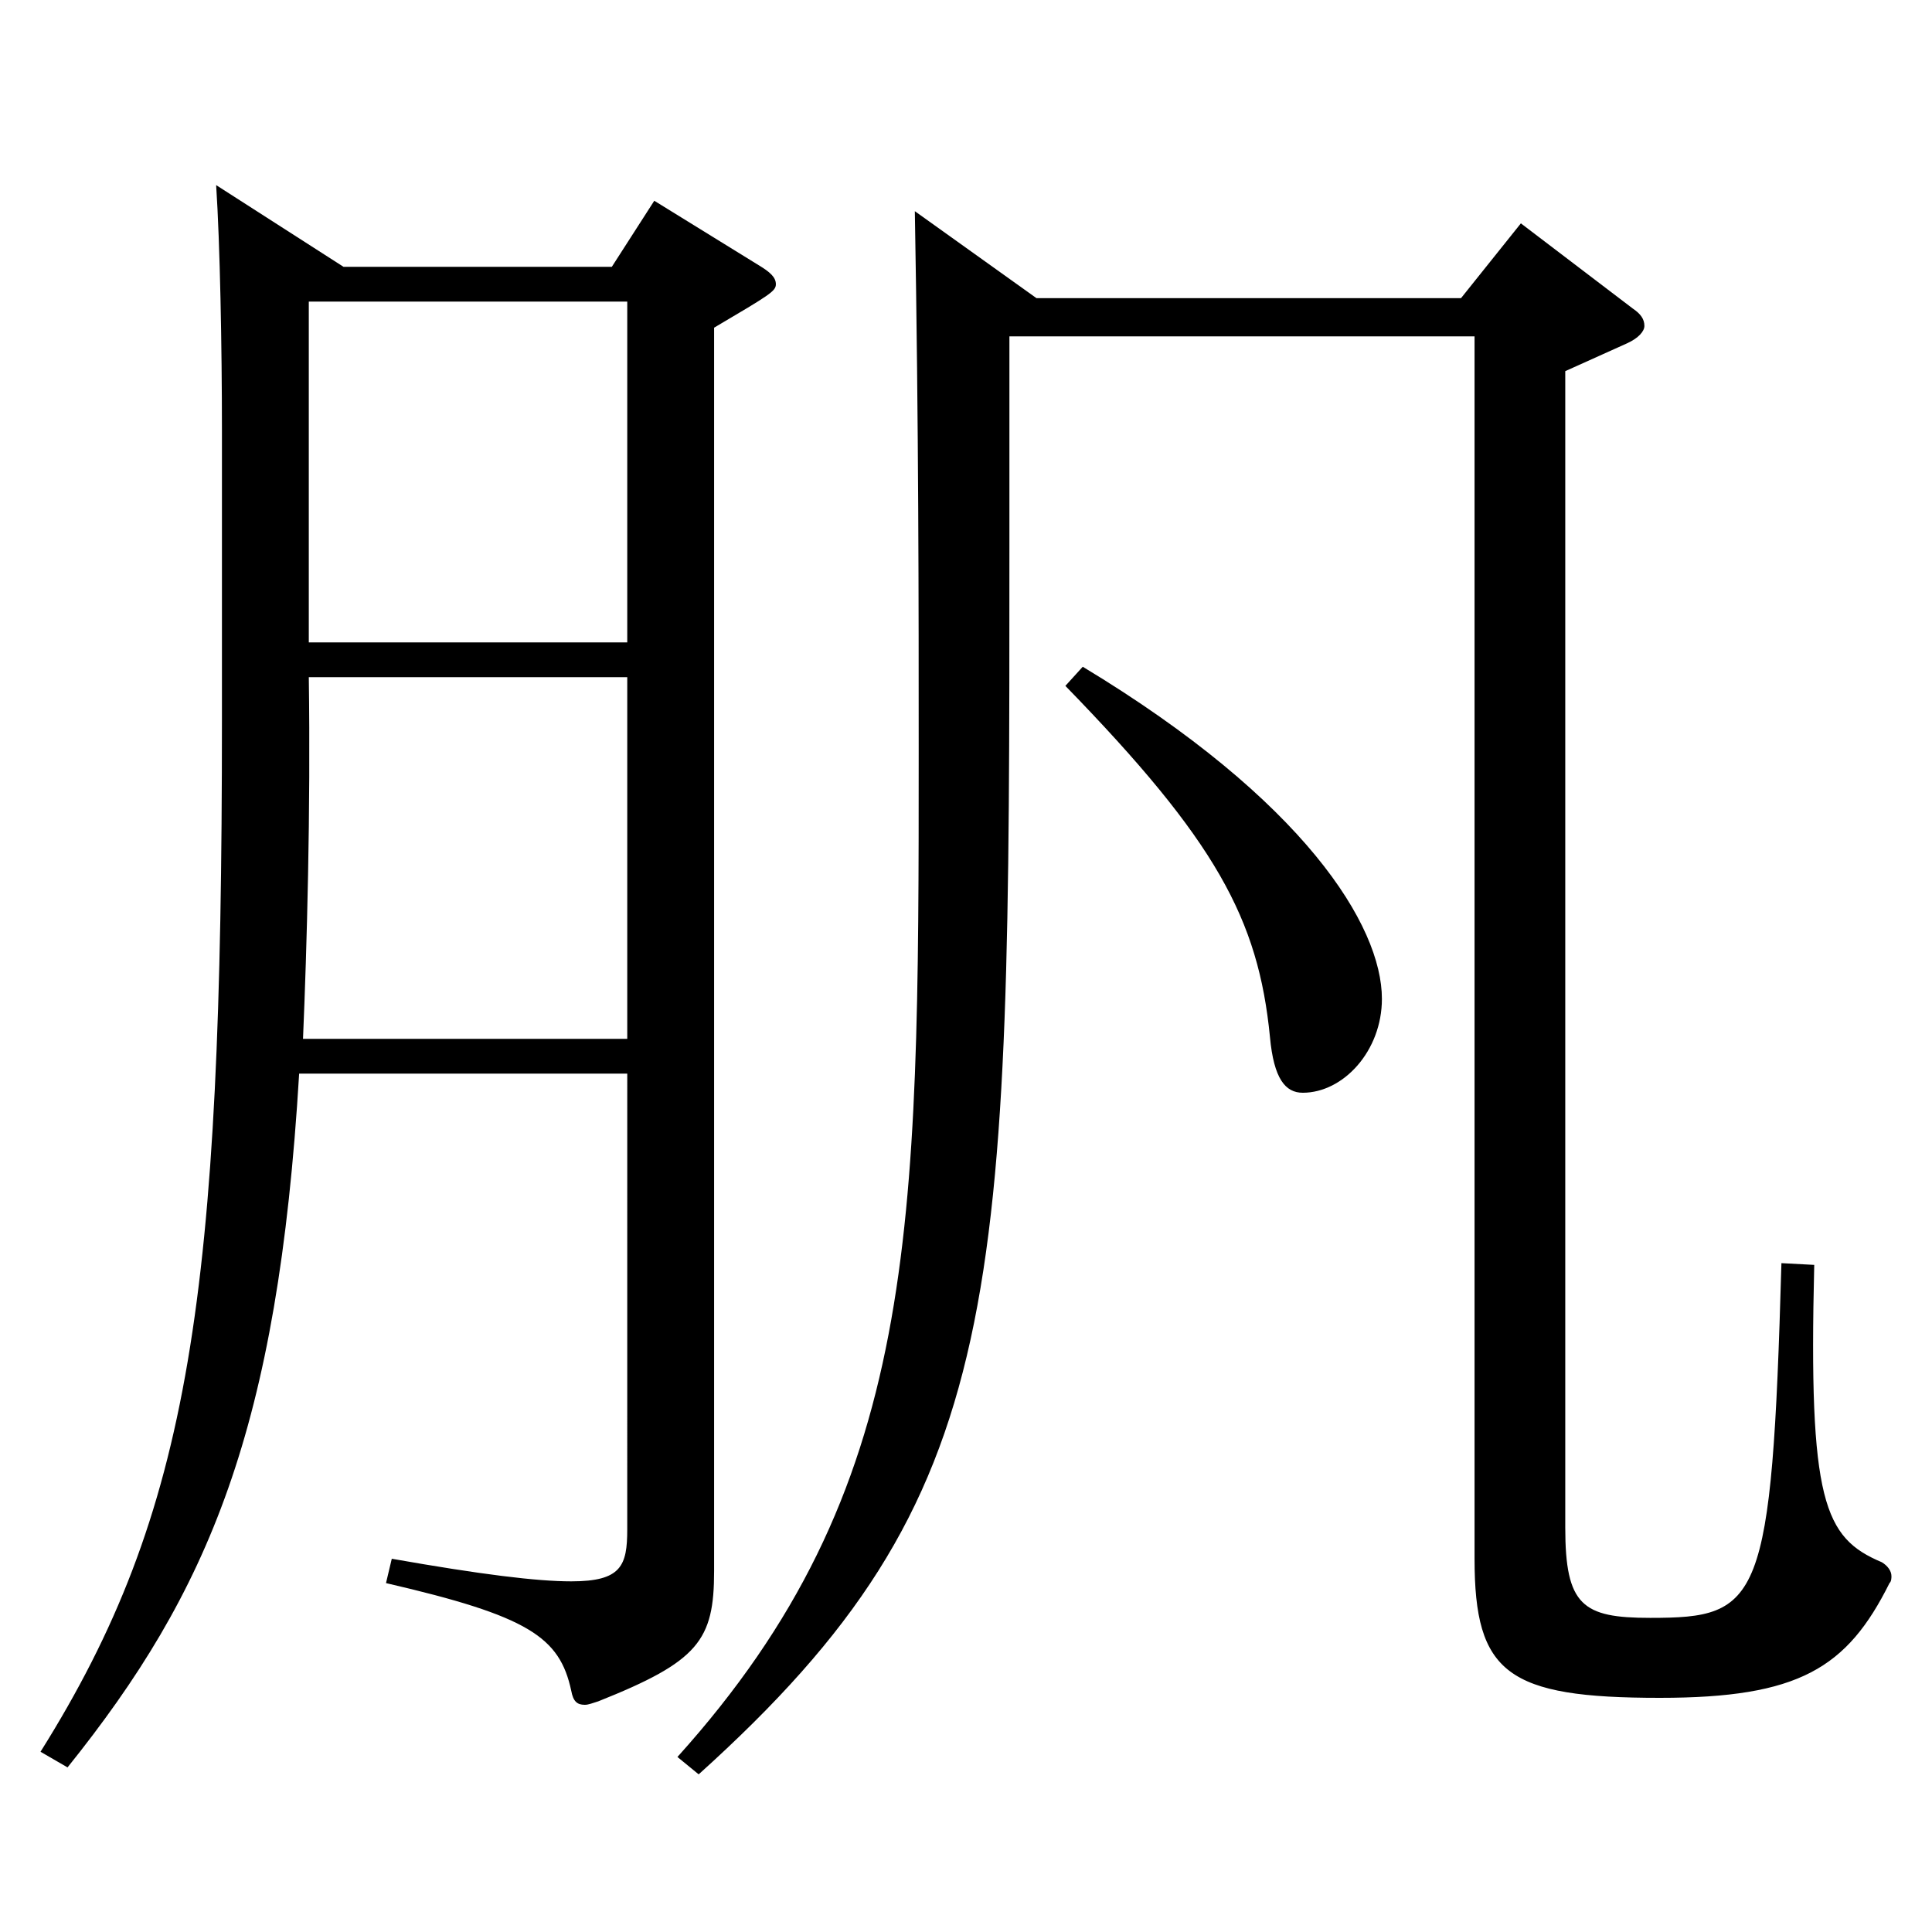 <?xml version="1.0" encoding="utf-8"?>
<!-- Generator: Adobe Illustrator 16.0.0, SVG Export Plug-In . SVG Version: 6.00 Build 0)  -->
<!DOCTYPE svg PUBLIC "-//W3C//DTD SVG 1.1//EN" "http://www.w3.org/Graphics/SVG/1.1/DTD/svg11.dtd">
<svg version="1.1" id="图层_1" xmlns="http://www.w3.org/2000/svg" xmlns:xlink="http://www.w3.org/1999/xlink" x="0px" y="0px"
	 width="1000px" height="1000px" viewBox="0 0 1000 1000" enable-background="new 0 0 1000 1000" xml:space="preserve">
<path d="M154.838,555.706c-10.989,184.499-46.953,268.198-119.879,359.098l-13.986-8.1
	c77.922-124.199,93.905-236.699,93.905-533.696v-150.3c0-43.199-0.999-96.299-2.997-126.898l65.934,42.3h138.86l21.978-34.2
	l53.946,33.3c5.993,3.6,8.99,6.3,8.99,9.9c0,3.6-2.997,5.399-31.968,22.499v643.496c0,36-7.991,46.8-59.939,67.499
	c-2.997,0.9-4.995,1.801-6.993,1.801c-3.996,0-5.993-1.801-6.992-7.2c-5.994-27.9-21.979-38.7-95.903-55.8l2.996-12.6
	c45.954,8.1,74.925,11.699,92.907,11.699c25.974,0,28.971-8.1,28.971-26.999V555.706H154.838z M324.667,350.508H159.833
	c0.999,69.299-0.999,140.398-2.997,187.198h167.831V350.508z M159.833,332.508h164.834V156.108H159.833V332.508z M522.468,174.108
	v109.8c0,390.597,0,489.597-160.838,634.495l-10.989-9c124.874-138.599,124.874-270.897,124.874-521.096
	c0-74.7,0-165.6-1.998-278.998l62.937,44.999h219.778l30.969-38.699l57.941,44.1c3.996,2.7,5.994,5.399,5.994,9
	c0,2.7-2.997,6.3-8.99,9l-31.969,14.399v598.496c0,40.5,8.991,46.8,43.956,46.8c56.942,0,62.937-7.2,67.932-183.599l16.982,0.899
	c-2.997,122.399,4.995,141.3,34.965,153.899c2.997,1.8,4.995,4.5,4.995,7.2c0,0.899,0,2.699-0.999,3.6
	c-21.978,44.1-46.952,59.399-118.88,59.399c-78.921,0-95.903-12.6-95.903-71.999V174.108H522.468z M560.429,345.107
	c114.885,69.3,154.844,134.1,154.844,171.899c0,26.999-19.979,48.6-40.958,48.6c-8.991,0-14.985-7.2-16.983-28.8
	c-5.994-61.2-27.972-101.7-105.893-181.799L560.429,345.107z"/>
</svg>
